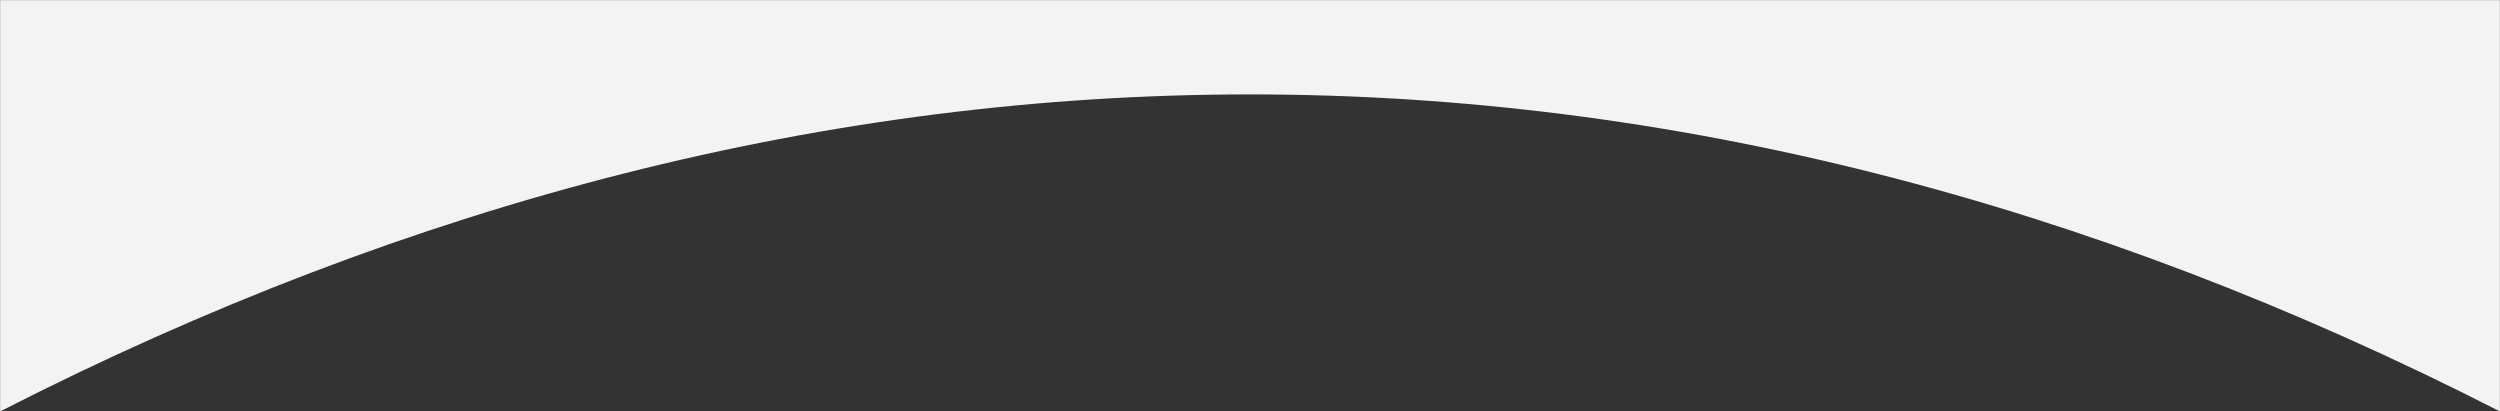 <?xml version="1.0" encoding="UTF-8"?> <svg xmlns="http://www.w3.org/2000/svg" width="1920" height="316" viewBox="0 0 1920 316" fill="none"><rect x="0" y="0" width="1920" height="316" fill="#333333" stroke="none"/><g clip-path="url(#clip0_405_3356)"><mask id="mask0_405_3356" style="mask-type:luminance" maskUnits="userSpaceOnUse" x="0" y="0" width="1920" height="316"><path d="M0 316L1920 316V0L0 0V316Z" fill="white"></path></mask><g mask="url(#mask0_405_3356)"><path d="M5.53196e-05 -316.783H1920V316C1284.8 -8.665 635.196 -8.665 0 316L5.53196e-05 -316.783Z" fill="#F3F3F3"></path></g></g><defs><clipPath id="clip0_405_3356"><rect width="1920" height="316" fill="white"></rect></clipPath></defs></svg> 